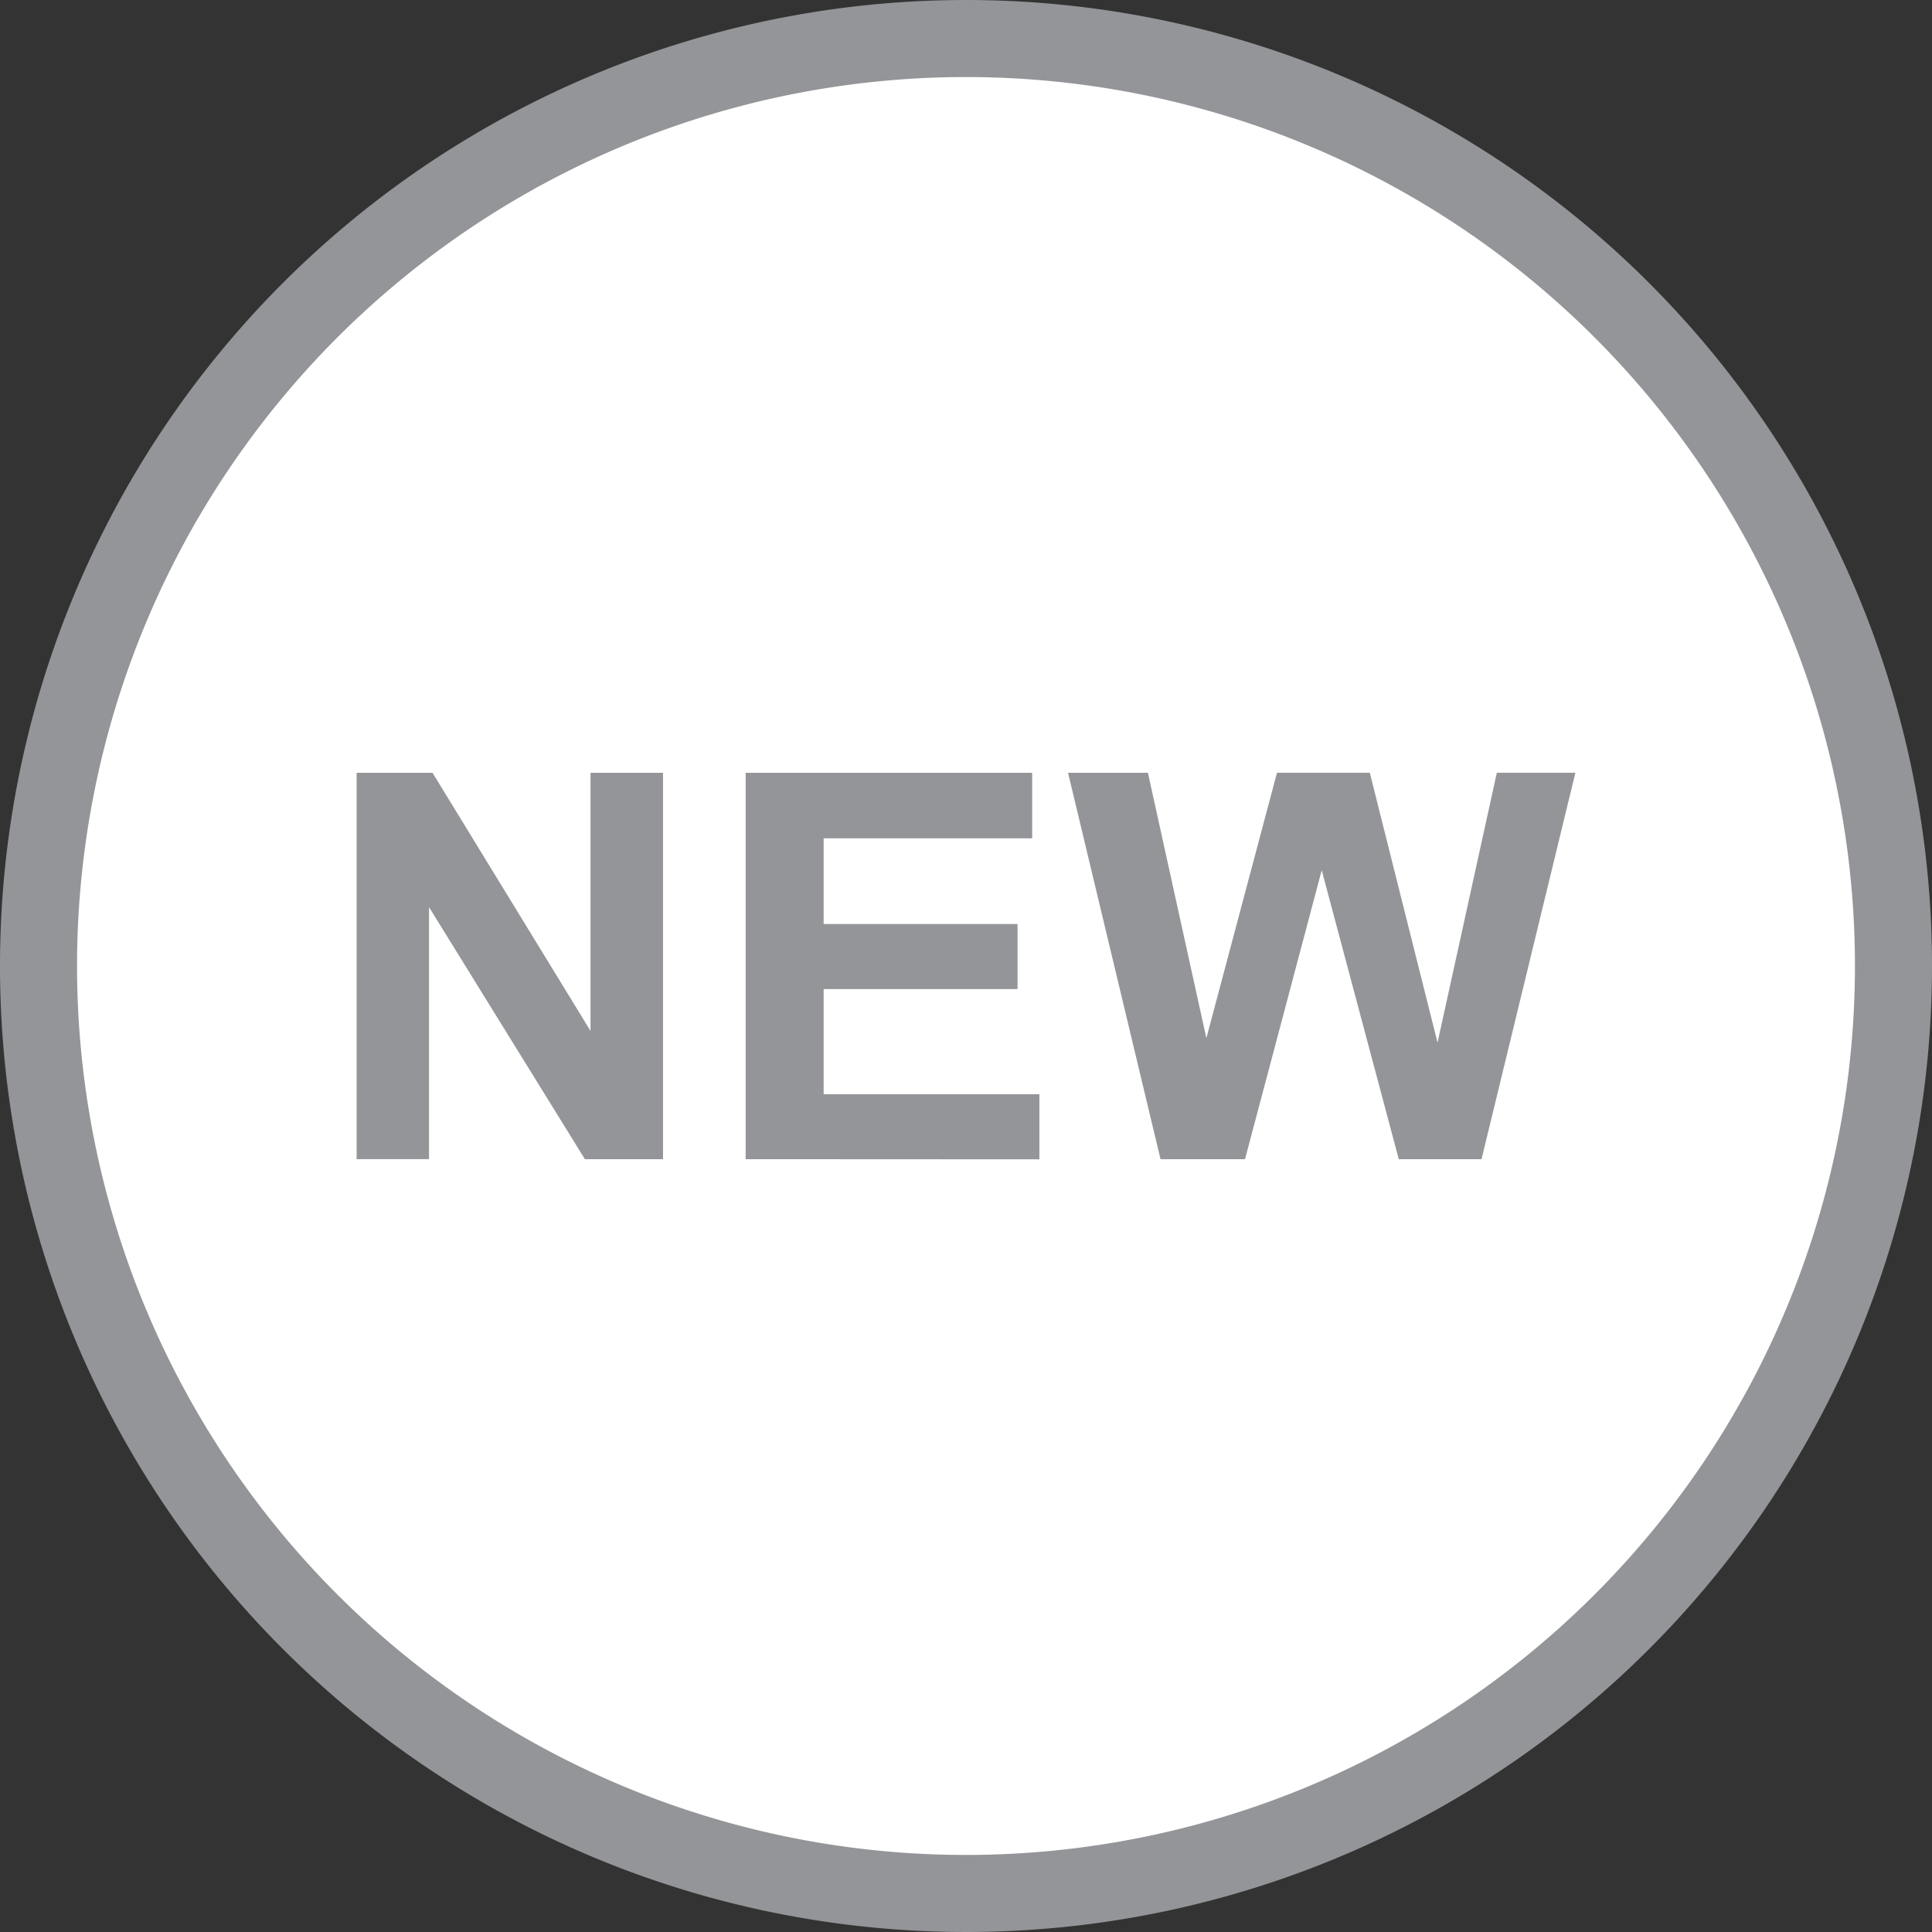 <svg xmlns="http://www.w3.org/2000/svg" viewBox="0 0 50.146 50.146"><rect x="0" y="0" width="50.146" height="50.146" fill="#333333" stroke="none"/><path fill="#fff" stroke="#939598" stroke-width="2" d="M49.146 25.073A24.073 24.073 0 1125.073 1a24.073 24.073 0 0124.073 24.073" data-name="Path 1047"/><g fill="#939598" data-name="Group 1088"><path d="M9.257 30.087V20.059h1.97l4.1 6.7v-6.7h1.882v10.028h-2.028l-4.045-6.541v6.54z" data-name="Path 1048"/><path d="M19.354 30.087V20.059h7.436v1.7h-5.412v2.224h5.033v1.689h-5.033v2.73h5.6v1.689z" data-name="Path 1049"/><path d="M30.122 30.087l-2.4-10.028h2.073l1.517 6.887 1.833-6.889h2.409l1.758 7.005 1.539-7.005h2.039l-2.436 10.03h-2.148l-2-7.5-1.991 7.5z" data-name="Path 1050"/></g></svg>
